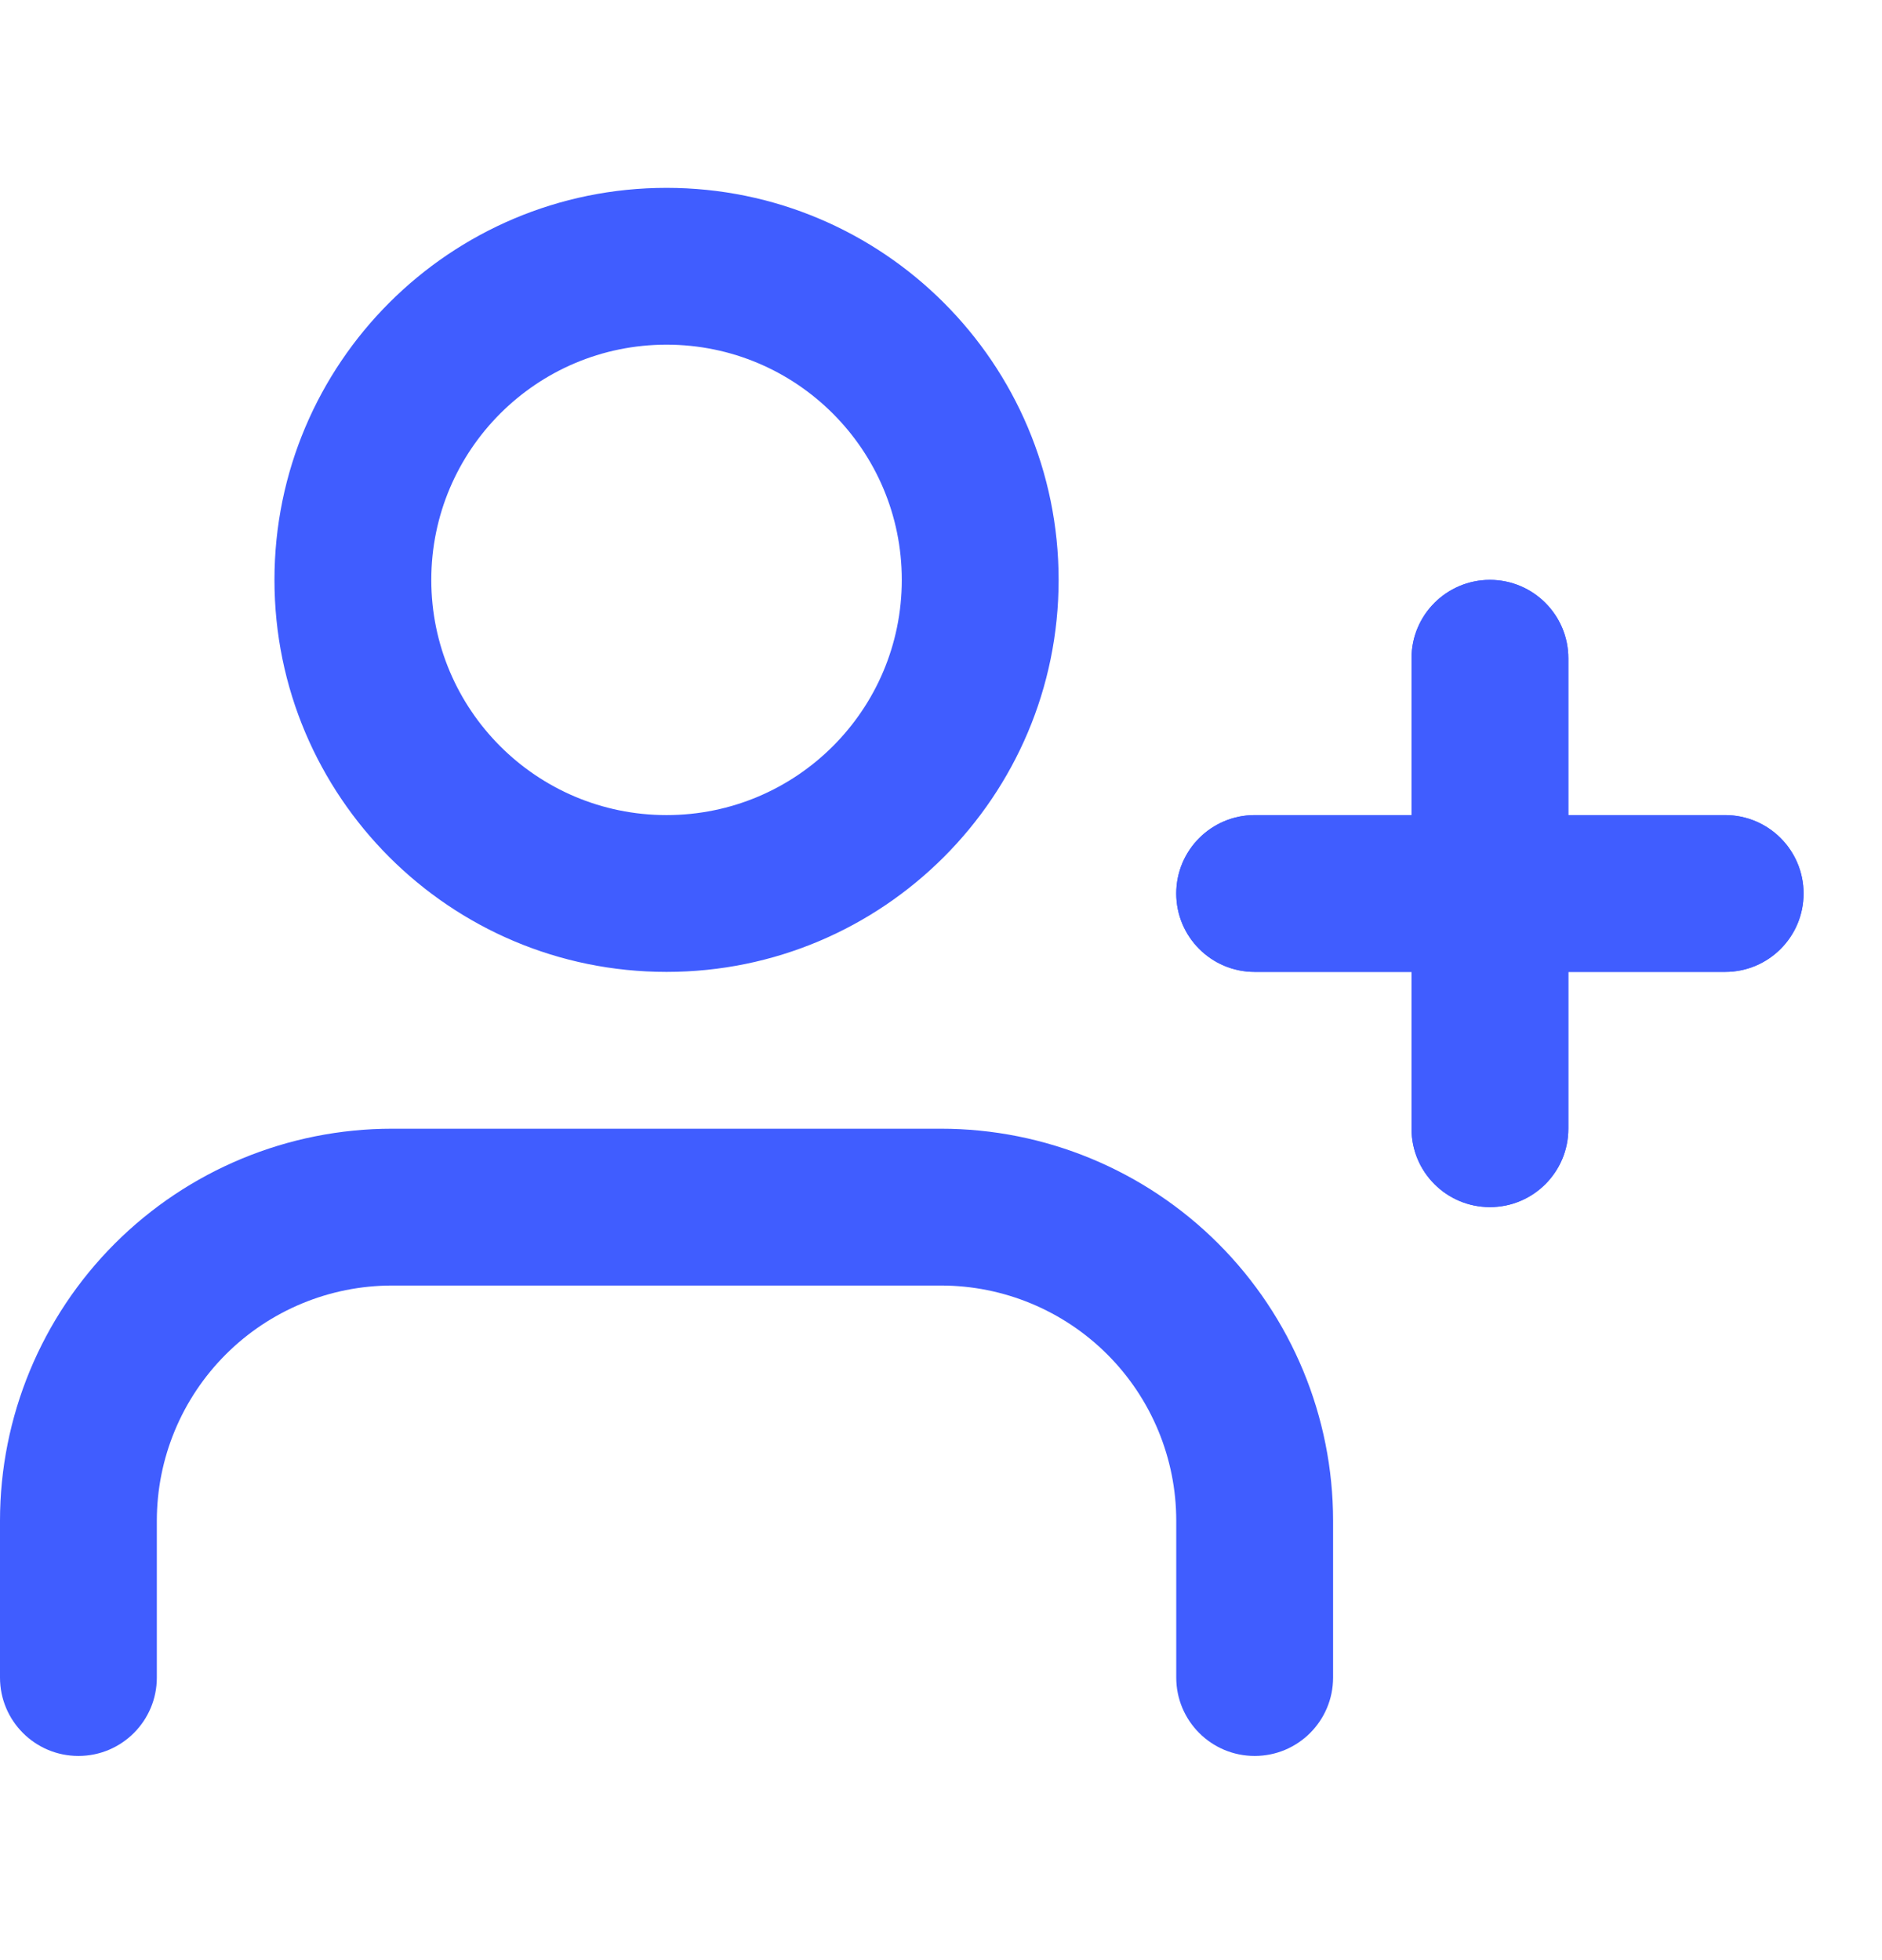 <?xml version="1.0" encoding="UTF-8"?>
<svg xmlns="http://www.w3.org/2000/svg" width="24" height="25" viewBox="0 0 24 25" fill="none">
  <g clip-path="url(#clip0_4161_84539)">
    <path fill-rule="evenodd" clip-rule="evenodd" d="M8.5 4.396C6.843 4.396 5.5 5.74 5.5 7.396C5.5 9.053 6.843 10.396 8.5 10.396C10.157 10.396 11.5 9.053 11.5 7.396C11.5 5.74 10.157 4.396 8.5 4.396ZM3.5 7.396C3.5 4.635 5.739 2.396 8.5 2.396C11.261 2.396 13.5 4.635 13.5 7.396C13.5 10.158 11.261 12.396 8.5 12.396C5.739 12.396 3.5 10.158 3.5 7.396ZM19 7.396C19.552 7.396 20 7.844 20 8.396V10.396H22C22.552 10.396 23 10.844 23 11.396C23 11.949 22.552 12.396 22 12.396H20V14.396C20 14.949 19.552 15.396 19 15.396C18.448 15.396 18 14.949 18 14.396V12.396H16C15.448 12.396 15 11.949 15 11.396C15 10.844 15.448 10.396 16 10.396H18V8.396C18 7.844 18.448 7.396 19 7.396ZM1.464 15.861C2.402 14.923 3.674 14.396 5 14.396H12C13.326 14.396 14.598 14.923 15.536 15.861C16.473 16.799 17 18.07 17 19.396V21.396C17 21.949 16.552 22.396 16 22.396C15.448 22.396 15 21.949 15 21.396V19.396C15 18.601 14.684 17.838 14.121 17.275C13.559 16.713 12.796 16.396 12 16.396H5C4.204 16.396 3.441 16.713 2.879 17.275C2.316 17.838 2 18.601 2 19.396V21.396C2 21.949 1.552 22.396 1 22.396C0.448 22.396 0 21.949 0 21.396V19.396C0 18.07 0.527 16.799 1.464 15.861Z" fill="#405DFF"></path>
    <path d="M19 7.396C19.552 7.396 20 7.844 20 8.396V10.396H22C22.552 10.396 23 10.844 23 11.396C23 11.949 22.552 12.396 22 12.396H20V14.396C20 14.949 19.552 15.396 19 15.396C18.448 15.396 18 14.949 18 14.396V12.396H16C15.448 12.396 15 11.949 15 11.396C15 10.844 15.448 10.396 16 10.396H18V8.396C18 7.844 18.448 7.396 19 7.396Z" fill="#405DFF"></path>
  </g>
  <defs>
    <clipPath id="clip0_4161_84539">
      <rect width="24" height="24" fill="white" transform="translate(0 0.396)"></rect>
    </clipPath>
  </defs>
</svg>
